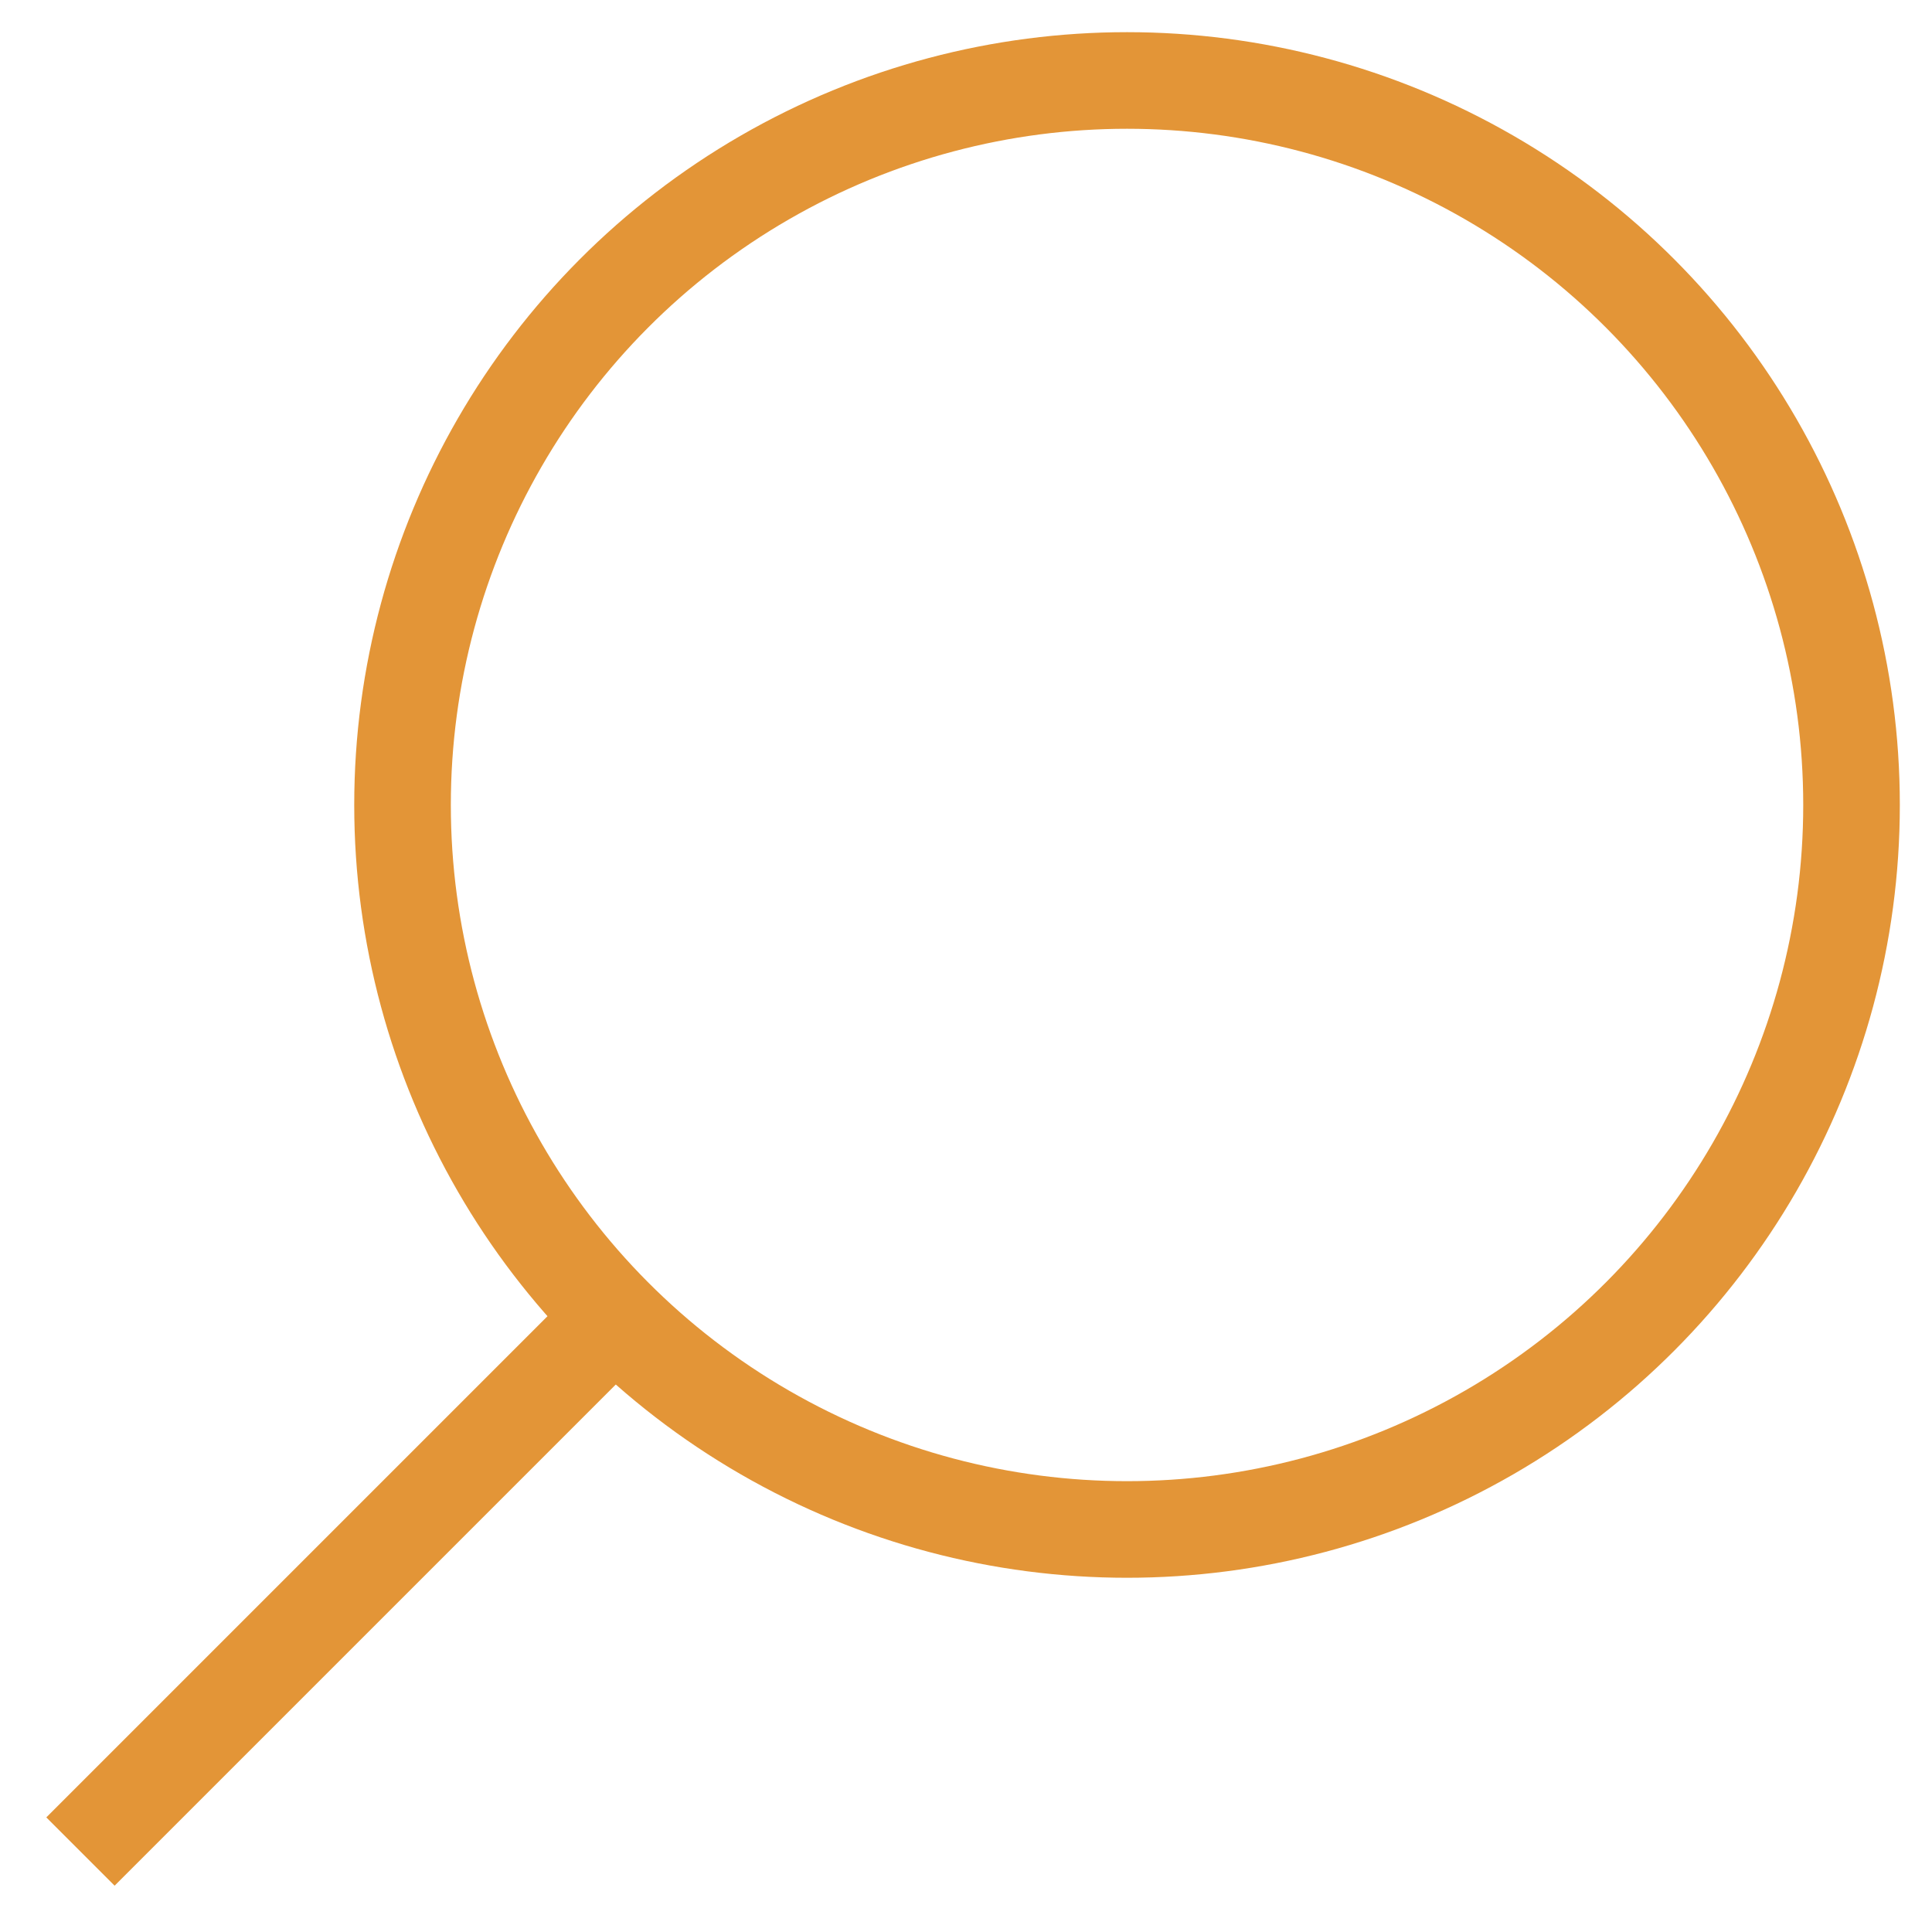 <svg xmlns="http://www.w3.org/2000/svg" xmlns:xlink="http://www.w3.org/1999/xlink" width="20" height="20" viewBox="0 0 20 20"><defs><clipPath id="a"><rect width="20" height="20" fill="rgba(0,0,0,0)" stroke="#e39537" stroke-width="1"/></clipPath></defs><g clip-path="url(#a)"><circle cx="7.5" cy="7.5" r="7.5" transform="translate(4.167 0.833)" fill="rgba(0,0,0,0)" stroke="#e39537" stroke-width="1"/><line y1="5.533" x2="5.533" transform="translate(0.833 13.634)" fill="none" stroke="#e39537" stroke-width="1"/></g></svg>